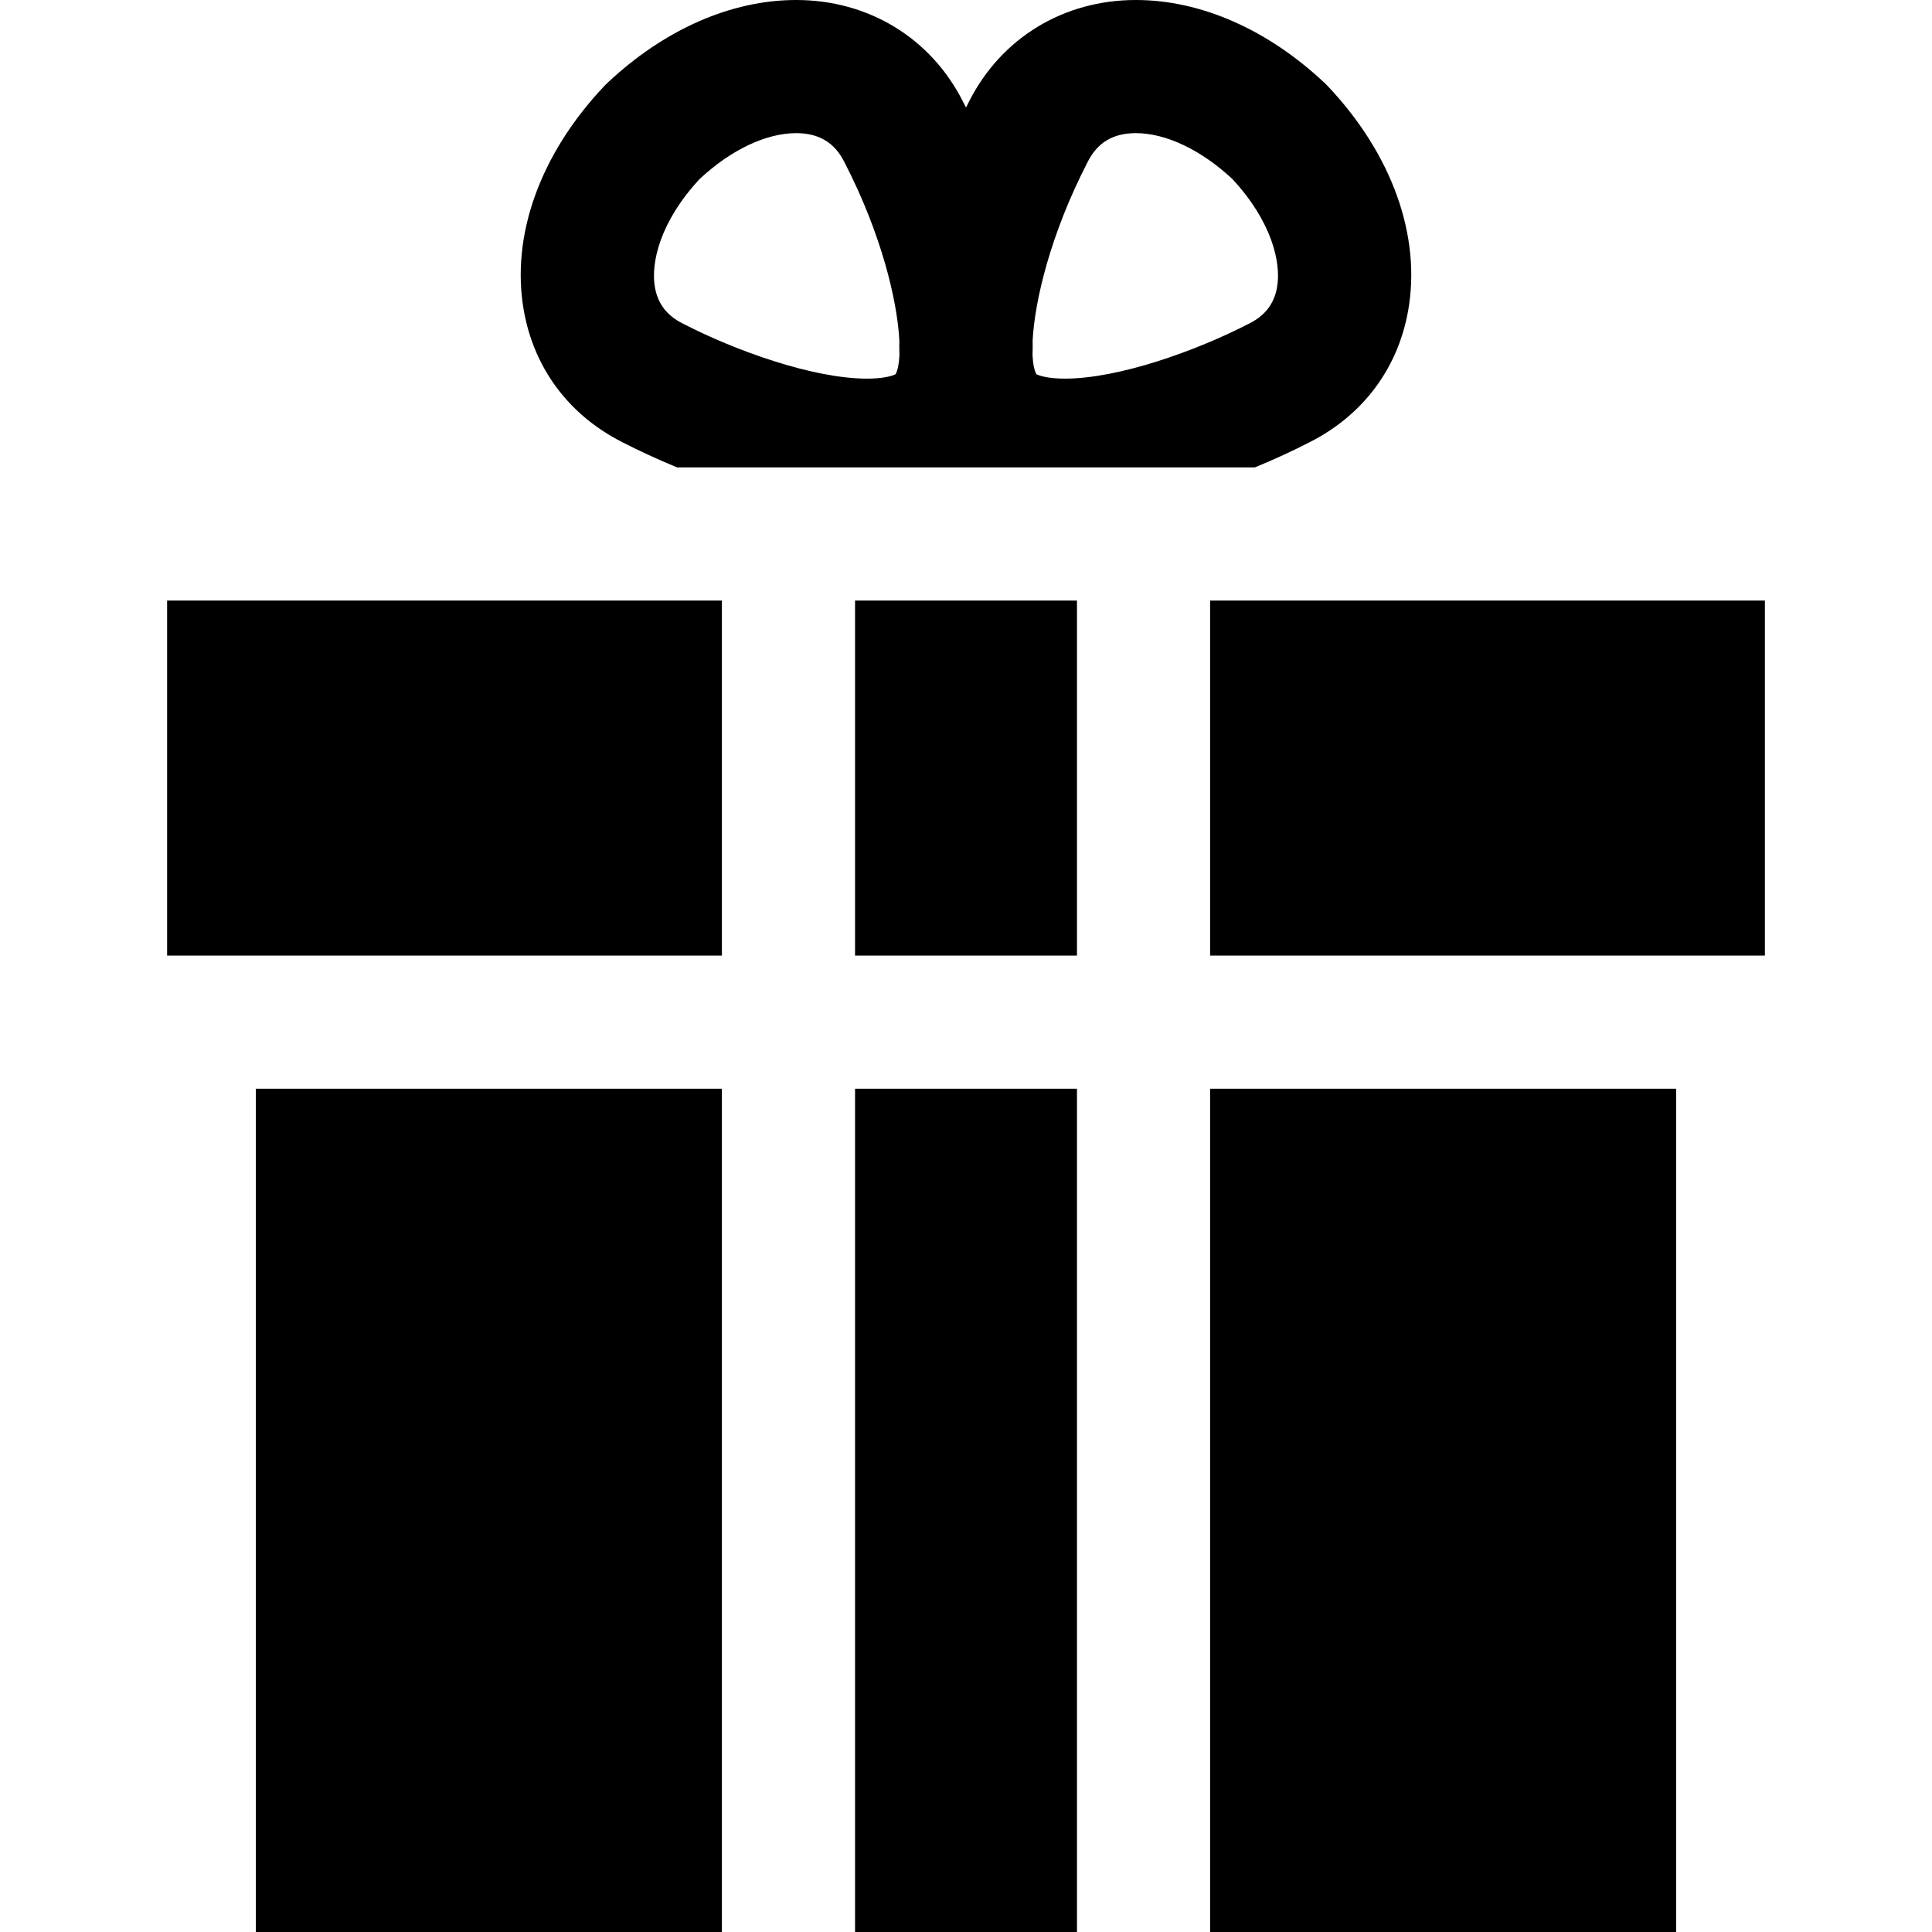 <svg xmlns="http://www.w3.org/2000/svg" xmlns:xlink="http://www.w3.org/1999/xlink" fill="#000000" id="Layer_1" viewBox="0 0 511.995 511.995" xml:space="preserve"><g>	<g>		<rect x="226.595" y="159.147" width="58.808" height="94.093"></rect>	</g></g><g>	<g>		<rect x="44.287" y="159.147" width="147.02" height="94.093"></rect>	</g></g><g>	<g>		<rect x="226.595" y="288.524" width="58.808" height="223.471"></rect>	</g></g><g>	<g>		<rect x="320.688" y="159.147" width="147.02" height="94.093"></rect>	</g></g><g>	<g>		<rect x="320.688" y="288.524" width="123.497" height="223.471"></rect>	</g></g><g>	<g>		<rect x="67.81" y="288.524" width="123.497" height="223.471"></rect>	</g></g><g>	<g>		<path d="M351.871,22.82l-0.709-0.708C336.07,7.853,318.256,0.001,301.004,0.001c-19.162,0-35.68,10.059-44.207,26.913   c-0.233,0.454-0.505,0.987-0.802,1.581c-0.296-0.592-0.566-1.124-0.8-1.576C246.67,10.061,230.15,0,210.985,0   c-17.251,0-35.064,7.852-50.155,22.109l-0.709,0.708C143.11,40.823,135.34,62.475,138.803,82.22   c2.703,15.396,11.978,27.809,26.125,34.964c4.353,2.243,9.265,4.525,14.516,6.683h153.107c5.25-2.158,10.161-4.439,14.514-6.682   c14.146-7.155,23.422-19.569,26.123-34.965C376.65,62.475,368.882,40.825,351.871,22.82z M237.328,99.182   c-0.95,0.465-3.285,1.16-7.539,1.16c-14.196-0.001-34.717-7.309-48.754-14.553l-0.155-0.079c-4.162-2.096-6.558-5.233-7.322-9.587   c-1.141-6.512,1.394-17.443,11.87-28.708c8.299-7.716,17.592-12.131,25.558-12.131c6.001,0,10.168,2.482,12.738,7.585l0.078,0.154   c9.787,18.969,13.982,36.65,14.53,47.206c-0.023,1.296-0.014,2.584,0.029,3.865C238.252,96.414,237.898,98.153,237.328,99.182z    M338.432,76.122c-0.763,4.355-3.159,7.492-7.324,9.588l-0.154,0.079c-14.039,7.244-34.556,14.551-48.75,14.551   c0,0-0.001,0-0.002,0c-4.255,0-6.591-0.695-7.542-1.159c-0.568-1.029-0.924-2.768-1.033-5.082   c0.045-1.283,0.055-2.576,0.031-3.875c0.552-10.556,4.746-28.234,14.531-47.201l0.079-0.154c2.569-5.103,6.736-7.585,12.735-7.585   c7.967,0,17.261,4.415,25.56,12.131C337.039,58.681,339.574,69.609,338.432,76.122z"></path>	</g></g></svg>
